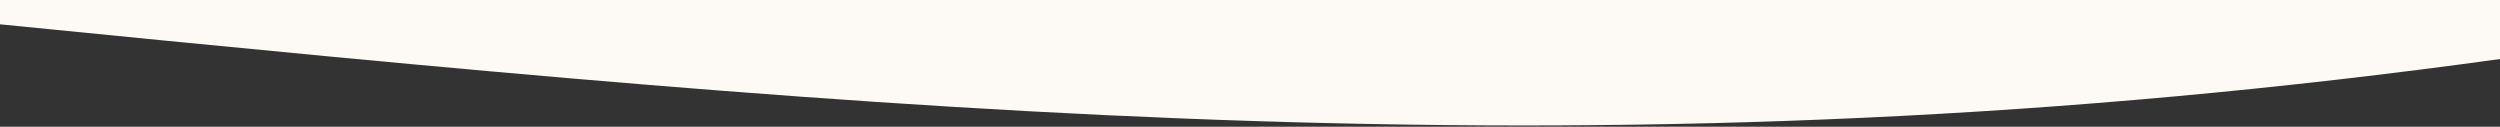 <?xml version="1.0" encoding="UTF-8"?>
<svg xmlns="http://www.w3.org/2000/svg" width="1440" height="73" viewBox="0 0 1440 73" fill="none">
  <rect x="0" y="0" width="1440" height="73" fill="#333333" stroke="none"/>
  <path d="M0 0H1440V34C930.5 104.5 518 65.5 0 14V0Z" fill="#FDFAF6"></path>
</svg>
